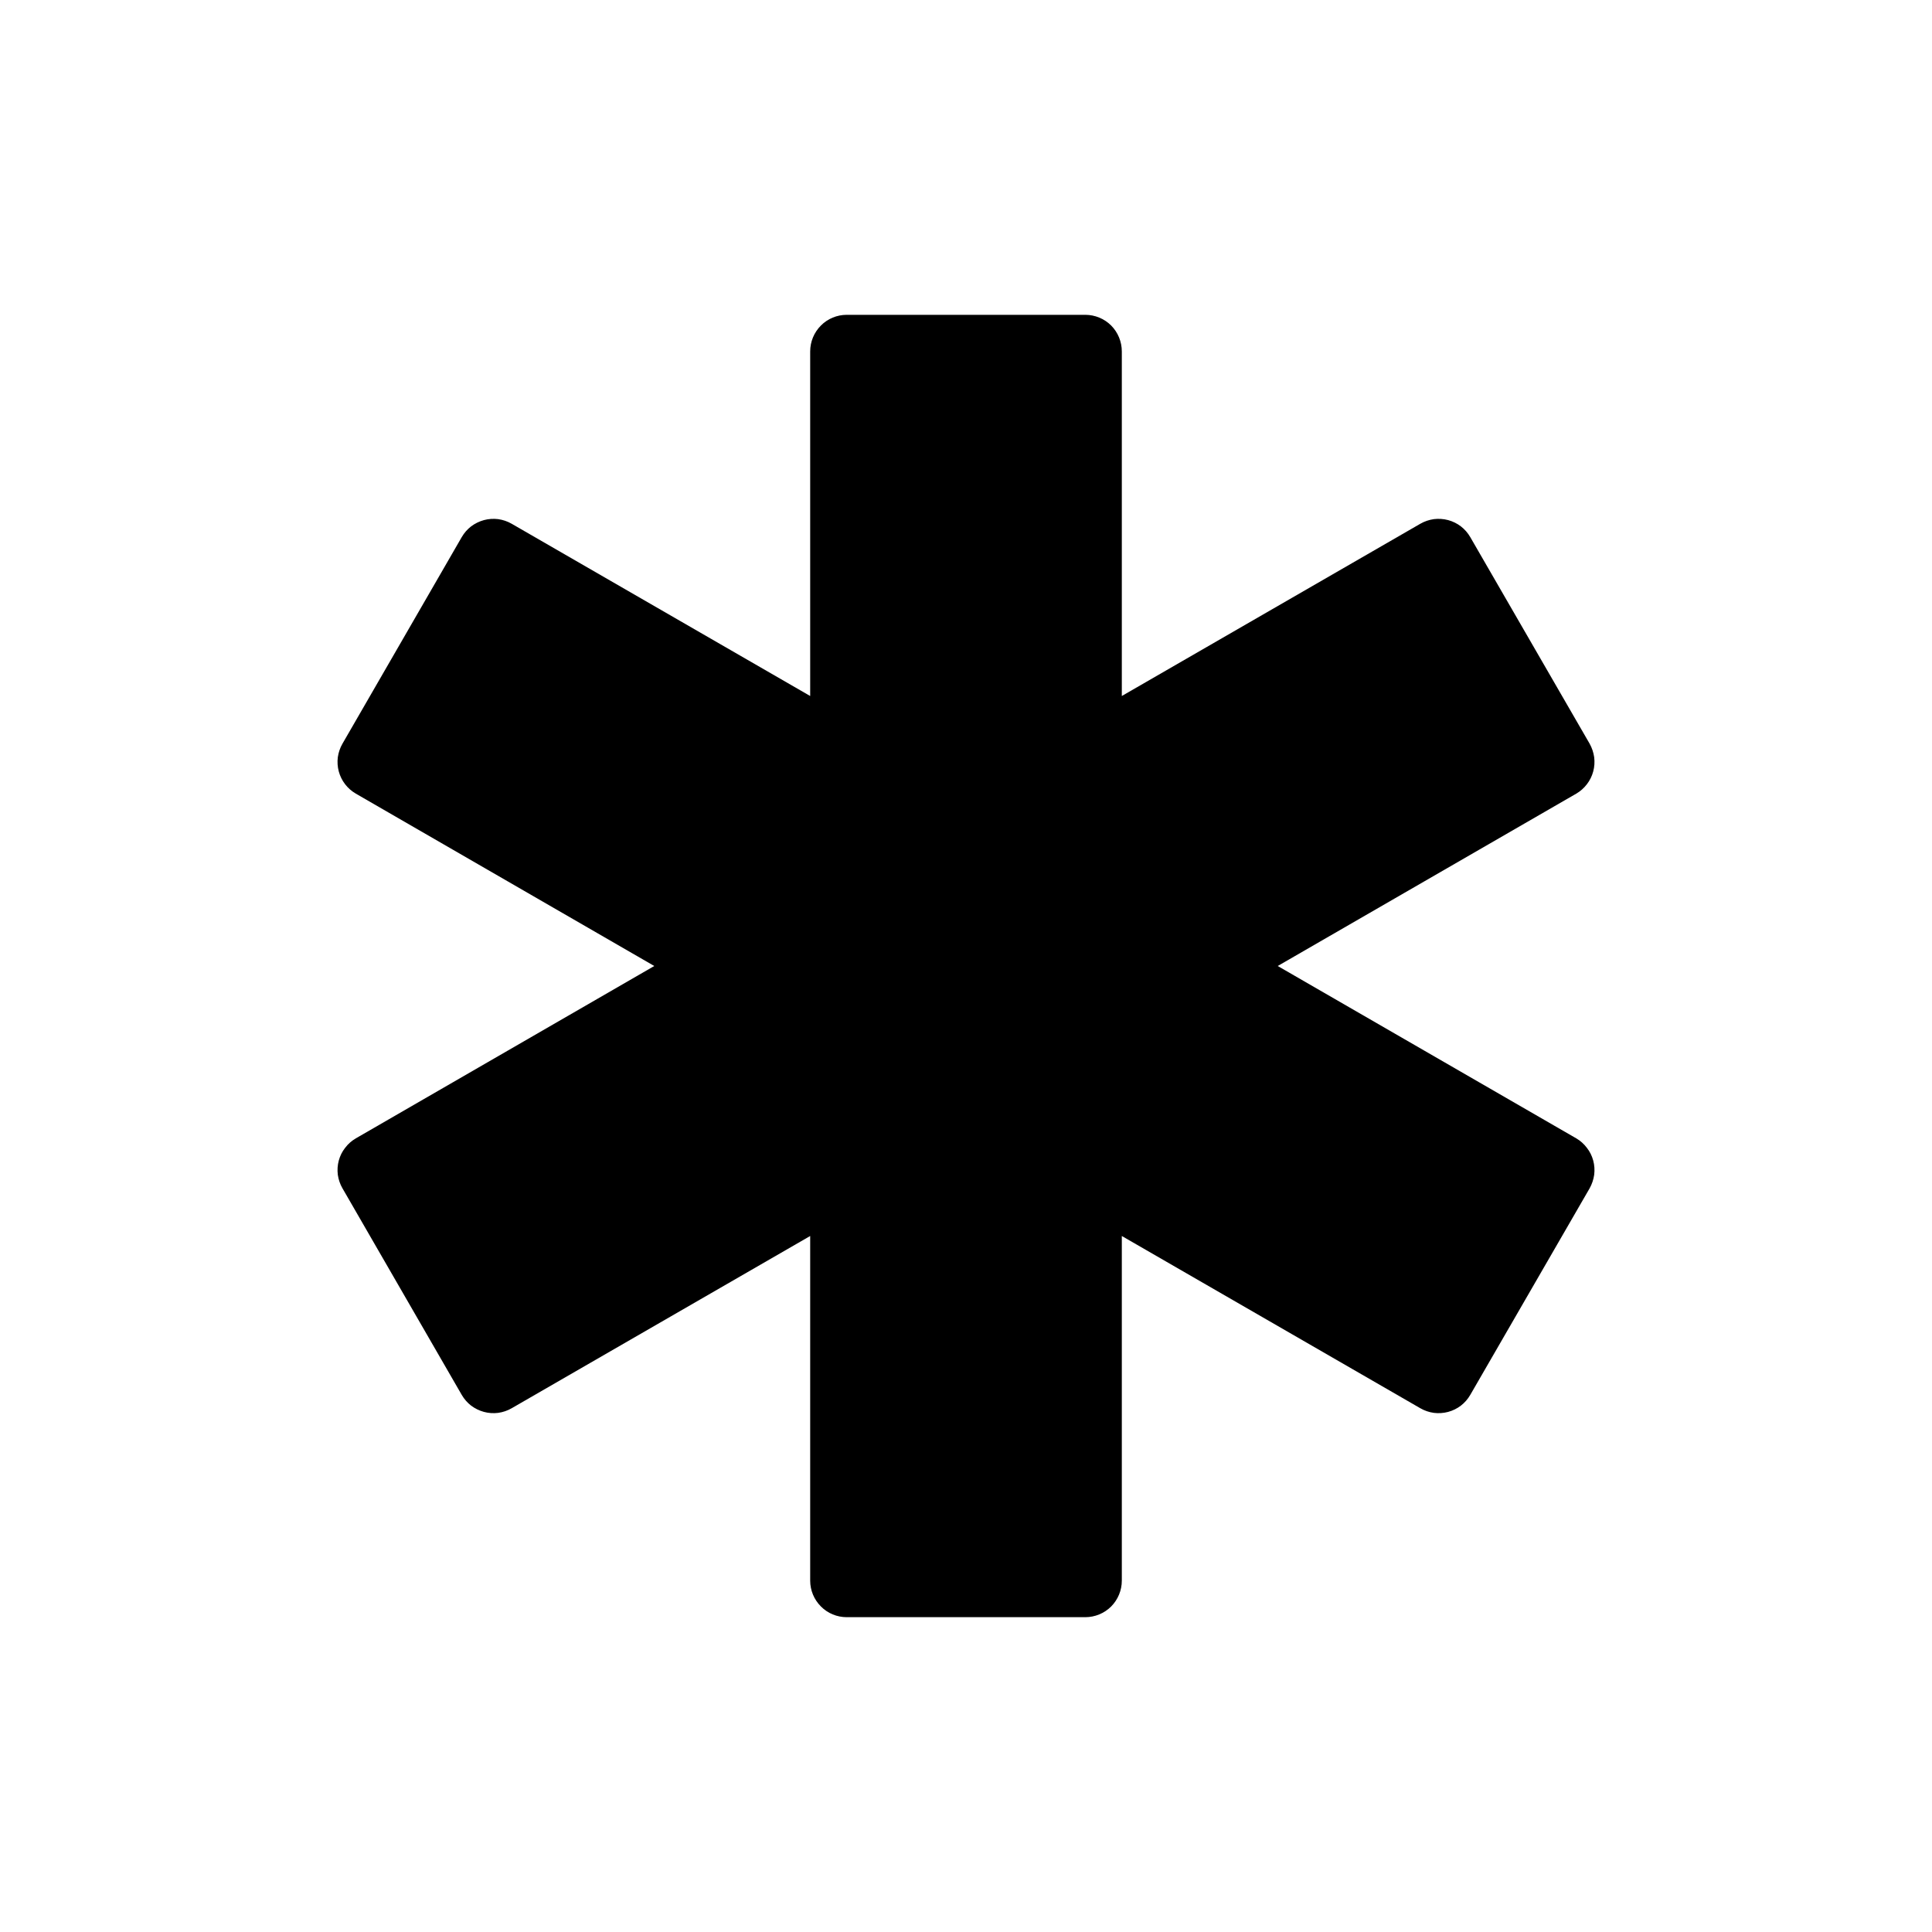 <svg xmlns="http://www.w3.org/2000/svg" fill="none" viewBox="0 0 20 20" height="20" width="20">
<path fill="black" d="M13.227 10L16.317 11.784C16.36 11.809 16.397 11.842 16.427 11.882C16.458 11.921 16.48 11.966 16.493 12.014C16.506 12.062 16.509 12.112 16.503 12.161C16.496 12.21 16.48 12.258 16.456 12.301L15.22 14.44C15.195 14.483 15.162 14.521 15.123 14.551C15.084 14.581 15.039 14.603 14.991 14.616C14.942 14.629 14.892 14.632 14.843 14.626C14.794 14.619 14.746 14.603 14.703 14.578L11.613 12.795V16.363C11.613 16.463 11.573 16.559 11.503 16.63C11.432 16.701 11.335 16.741 11.235 16.741H8.765C8.665 16.741 8.568 16.701 8.498 16.63C8.427 16.559 8.387 16.463 8.387 16.363V12.795L5.297 14.578C5.254 14.603 5.206 14.619 5.157 14.626C5.108 14.632 5.058 14.629 5.01 14.616C4.962 14.603 4.917 14.581 4.877 14.551C4.838 14.521 4.805 14.483 4.78 14.44L3.545 12.301C3.52 12.258 3.504 12.21 3.497 12.161C3.491 12.112 3.494 12.062 3.507 12.014C3.52 11.966 3.542 11.921 3.573 11.882C3.603 11.842 3.641 11.809 3.684 11.784L6.773 10L3.684 8.216C3.641 8.191 3.603 8.158 3.573 8.119C3.542 8.079 3.52 8.034 3.507 7.986C3.494 7.938 3.491 7.888 3.497 7.839C3.504 7.79 3.52 7.742 3.545 7.699L4.78 5.56C4.805 5.517 4.838 5.479 4.877 5.449C4.917 5.419 4.962 5.397 5.01 5.384C5.058 5.371 5.108 5.368 5.157 5.374C5.206 5.381 5.254 5.397 5.297 5.422L8.387 7.205V3.638C8.387 3.537 8.427 3.441 8.498 3.37C8.568 3.299 8.665 3.259 8.765 3.259H11.235C11.335 3.259 11.432 3.299 11.503 3.37C11.573 3.441 11.613 3.537 11.613 3.638V7.205L14.703 5.422C14.746 5.397 14.794 5.381 14.843 5.374C14.892 5.368 14.942 5.371 14.991 5.384C15.039 5.397 15.084 5.419 15.123 5.449C15.162 5.479 15.195 5.517 15.22 5.56L16.456 7.699C16.48 7.742 16.496 7.79 16.503 7.839C16.509 7.888 16.506 7.938 16.493 7.986C16.48 8.034 16.458 8.079 16.427 8.119C16.397 8.158 16.36 8.191 16.317 8.216L13.227 10Z"></path>
</svg>

